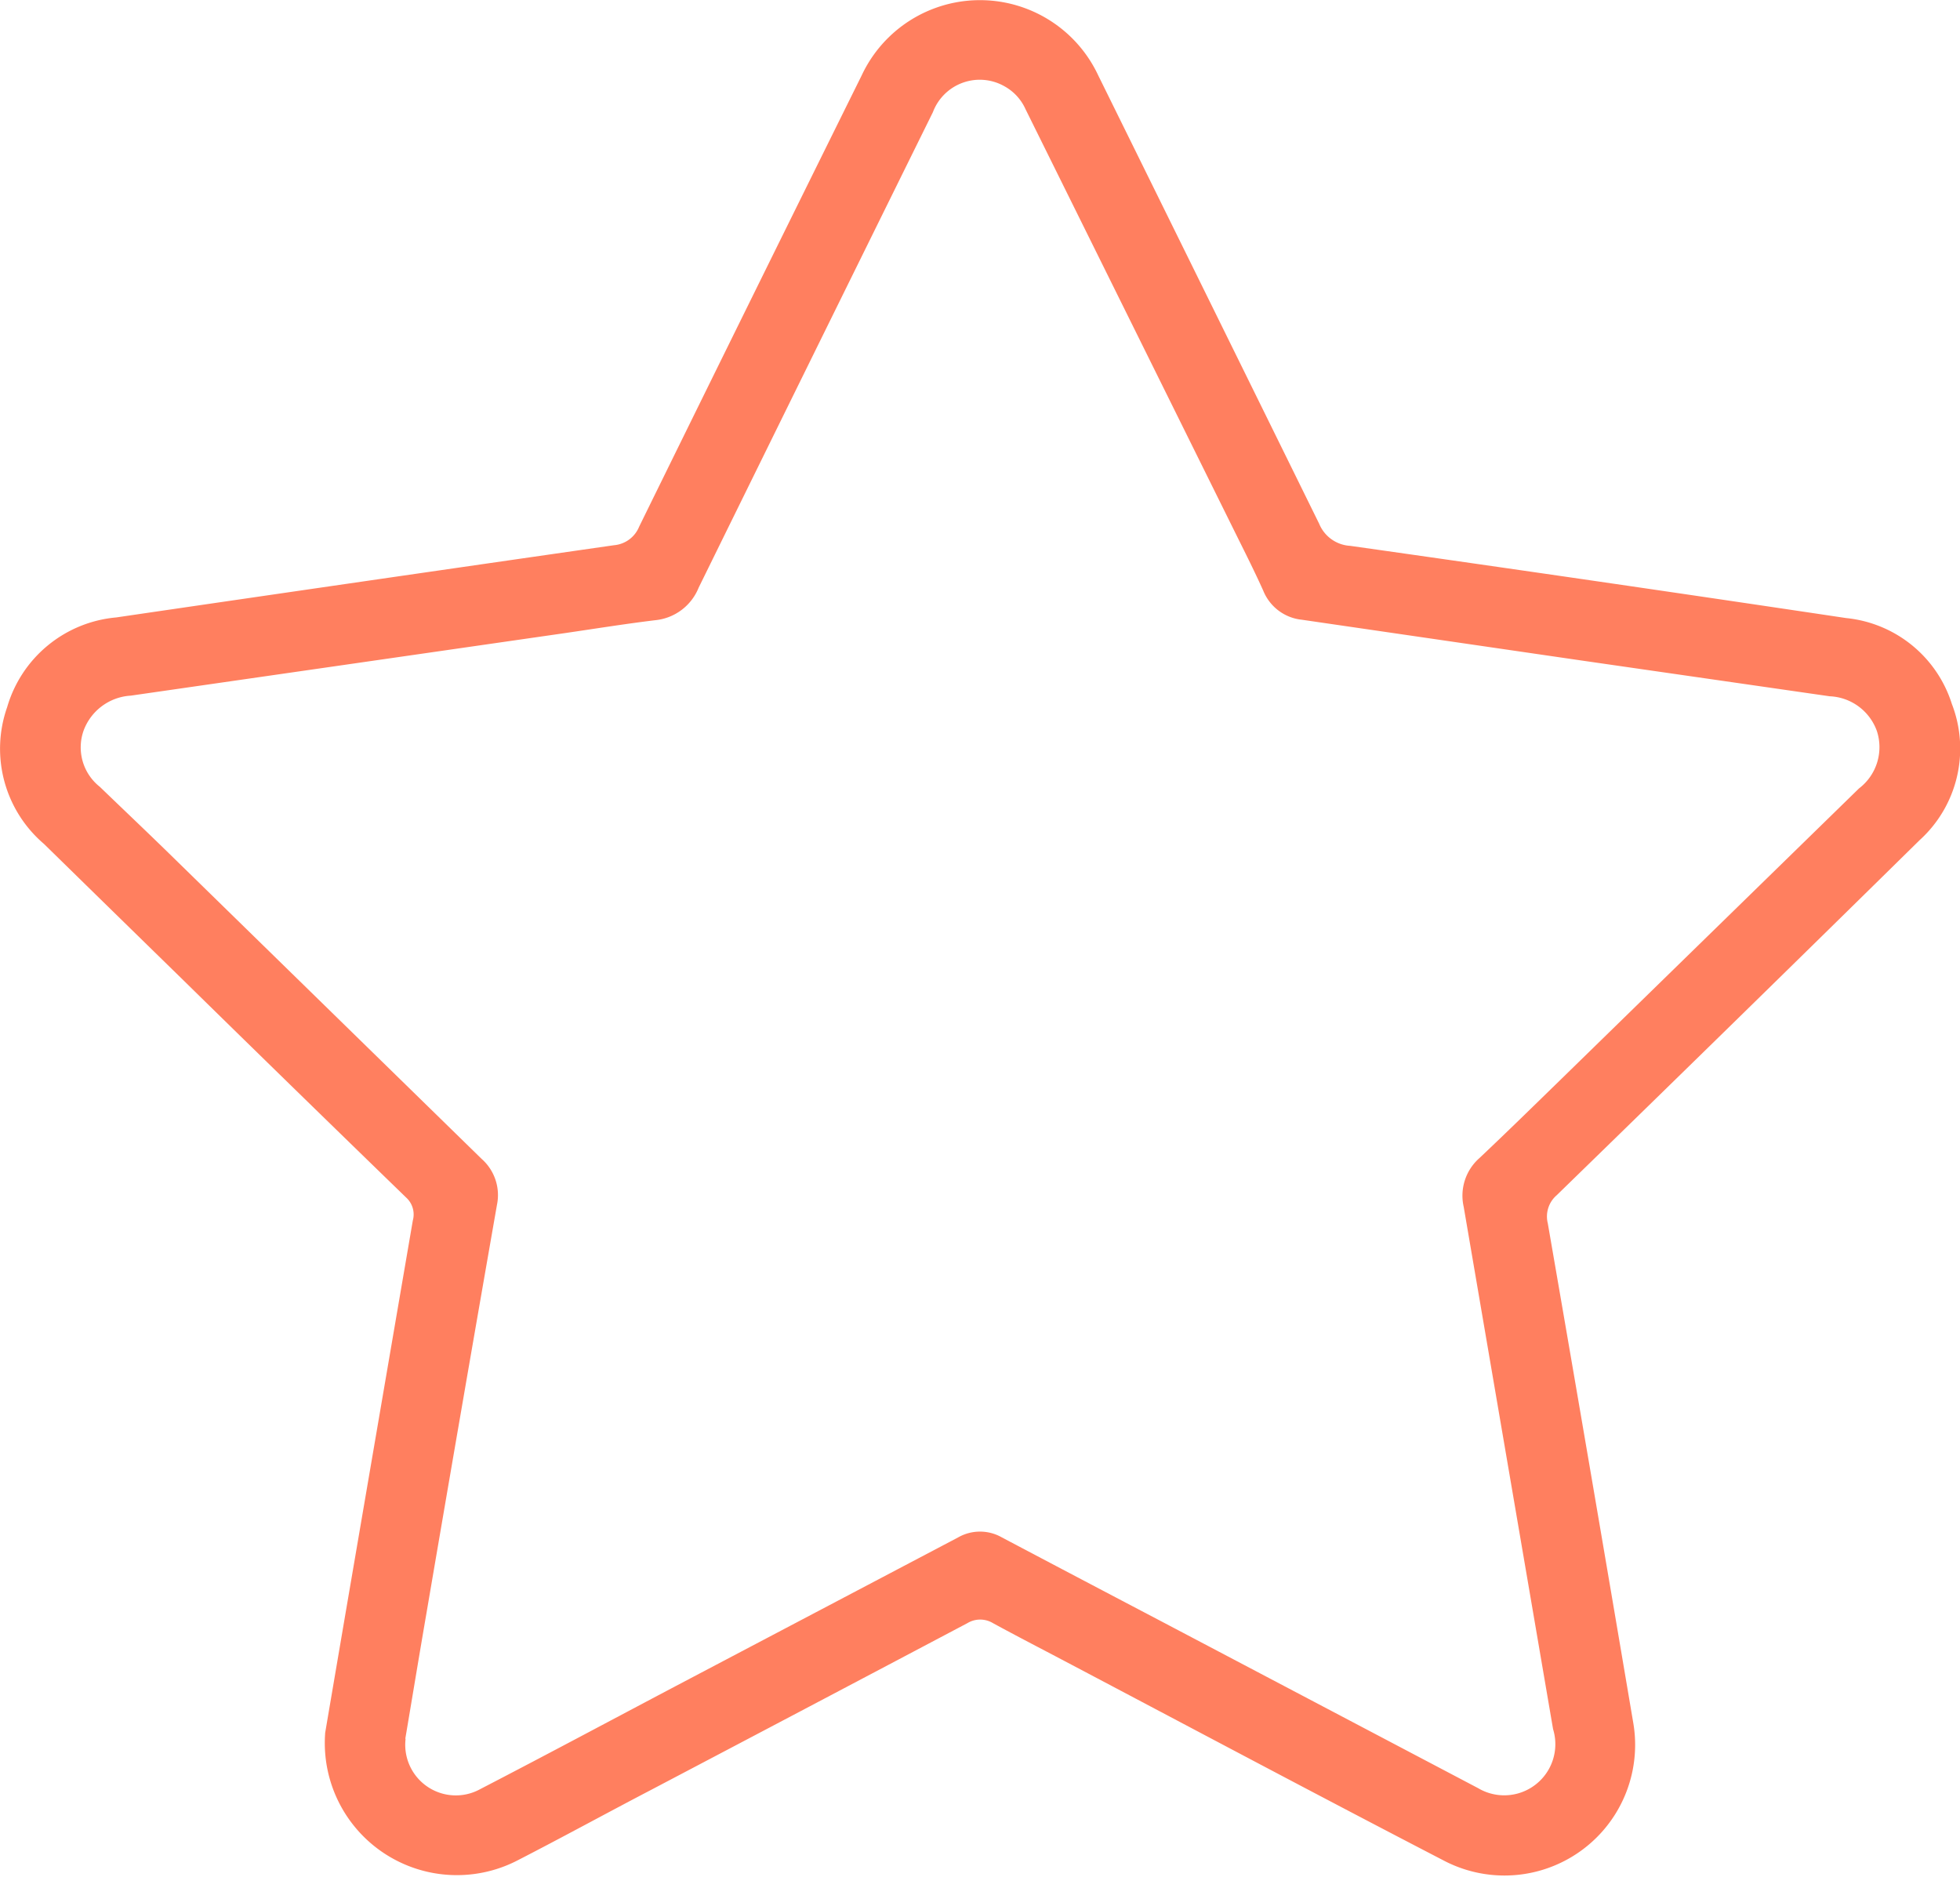 <svg id="Grupo_4206" data-name="Grupo 4206" xmlns="http://www.w3.org/2000/svg" xmlns:xlink="http://www.w3.org/1999/xlink" width="21.93" height="21" viewBox="0 0 21.93 21">
  <defs>
    <clipPath id="clip-path">
      <rect id="Rectángulo_2486" data-name="Rectángulo 2486" width="21.93" height="21" fill="#ff7f5f"/>
    </clipPath>
  </defs>
  <g id="Grupo_4205" data-name="Grupo 4205" clip-path="url(#clip-path)">
    <path id="Trazado_2349" data-name="Trazado 2349" d="M3.637,19.395c.063-.372.147-.864.231-1.357q.375-2.192.751-4.383a.255.255,0,0,0-.074-.256q-1.263-1.225-2.519-2.457-.767-.749-1.534-1.5a1.4,1.4,0,0,1-.412-1.53A1.4,1.4,0,0,1,1.3,6.908Q4.086,6.5,6.87,6.1a.334.334,0,0,0,.281-.207Q8.391,3.368,9.64.846a1.461,1.461,0,0,1,2.649,0Q13.525,3.351,14.76,5.86a.4.4,0,0,0,.347.247q2.776.393,5.549.808a1.385,1.385,0,0,1,1.183.961A1.383,1.383,0,0,1,21.478,9.4q-2.025,1.992-4.06,3.972a.314.314,0,0,0-.1.315q.483,2.789.955,5.581a1.462,1.462,0,0,1-2.106,1.555c-1.422-.737-2.835-1.49-4.252-2.237-.269-.142-.539-.281-.805-.426a.276.276,0,0,0-.286,0q-1.769.935-3.54,1.866c-.5.261-.987.528-1.485.784a1.478,1.478,0,0,1-2.161-1.416m.9.061a.566.566,0,0,0,.837.561c.761-.394,1.518-.8,2.277-1.2q1.533-.807,3.066-1.614a.494.494,0,0,1,.494,0q.892.471,1.786.94,1.77.932,3.54,1.864a.572.572,0,0,0,.839-.66q-.5-2.922-1-5.844a.56.56,0,0,1,.178-.547c.307-.29.609-.586.912-.881L20.8,8.821A.58.58,0,0,0,21,8.179a.587.587,0,0,0-.529-.389l-2.775-.4q-1.564-.228-3.128-.456a.524.524,0,0,1-.434-.326c-.09-.2-.19-.4-.287-.595L11.475,1.223a.549.549,0,0,0-.237-.258.56.56,0,0,0-.8.29Q9.125,3.914,7.817,6.575a.585.585,0,0,1-.486.364c-.337.041-.672.095-1.008.144l-4.86.7a.6.6,0,0,0-.528.392.562.562,0,0,0,.182.628c.257.248.517.494.772.743q1.75,1.71,3.5,3.42a.54.54,0,0,1,.171.516q-.4,2.288-.79,4.576c-.083.481-.162.963-.235,1.394" transform="translate(0 0)" fill="#ff7f5f"/>
  </g>
</svg>
